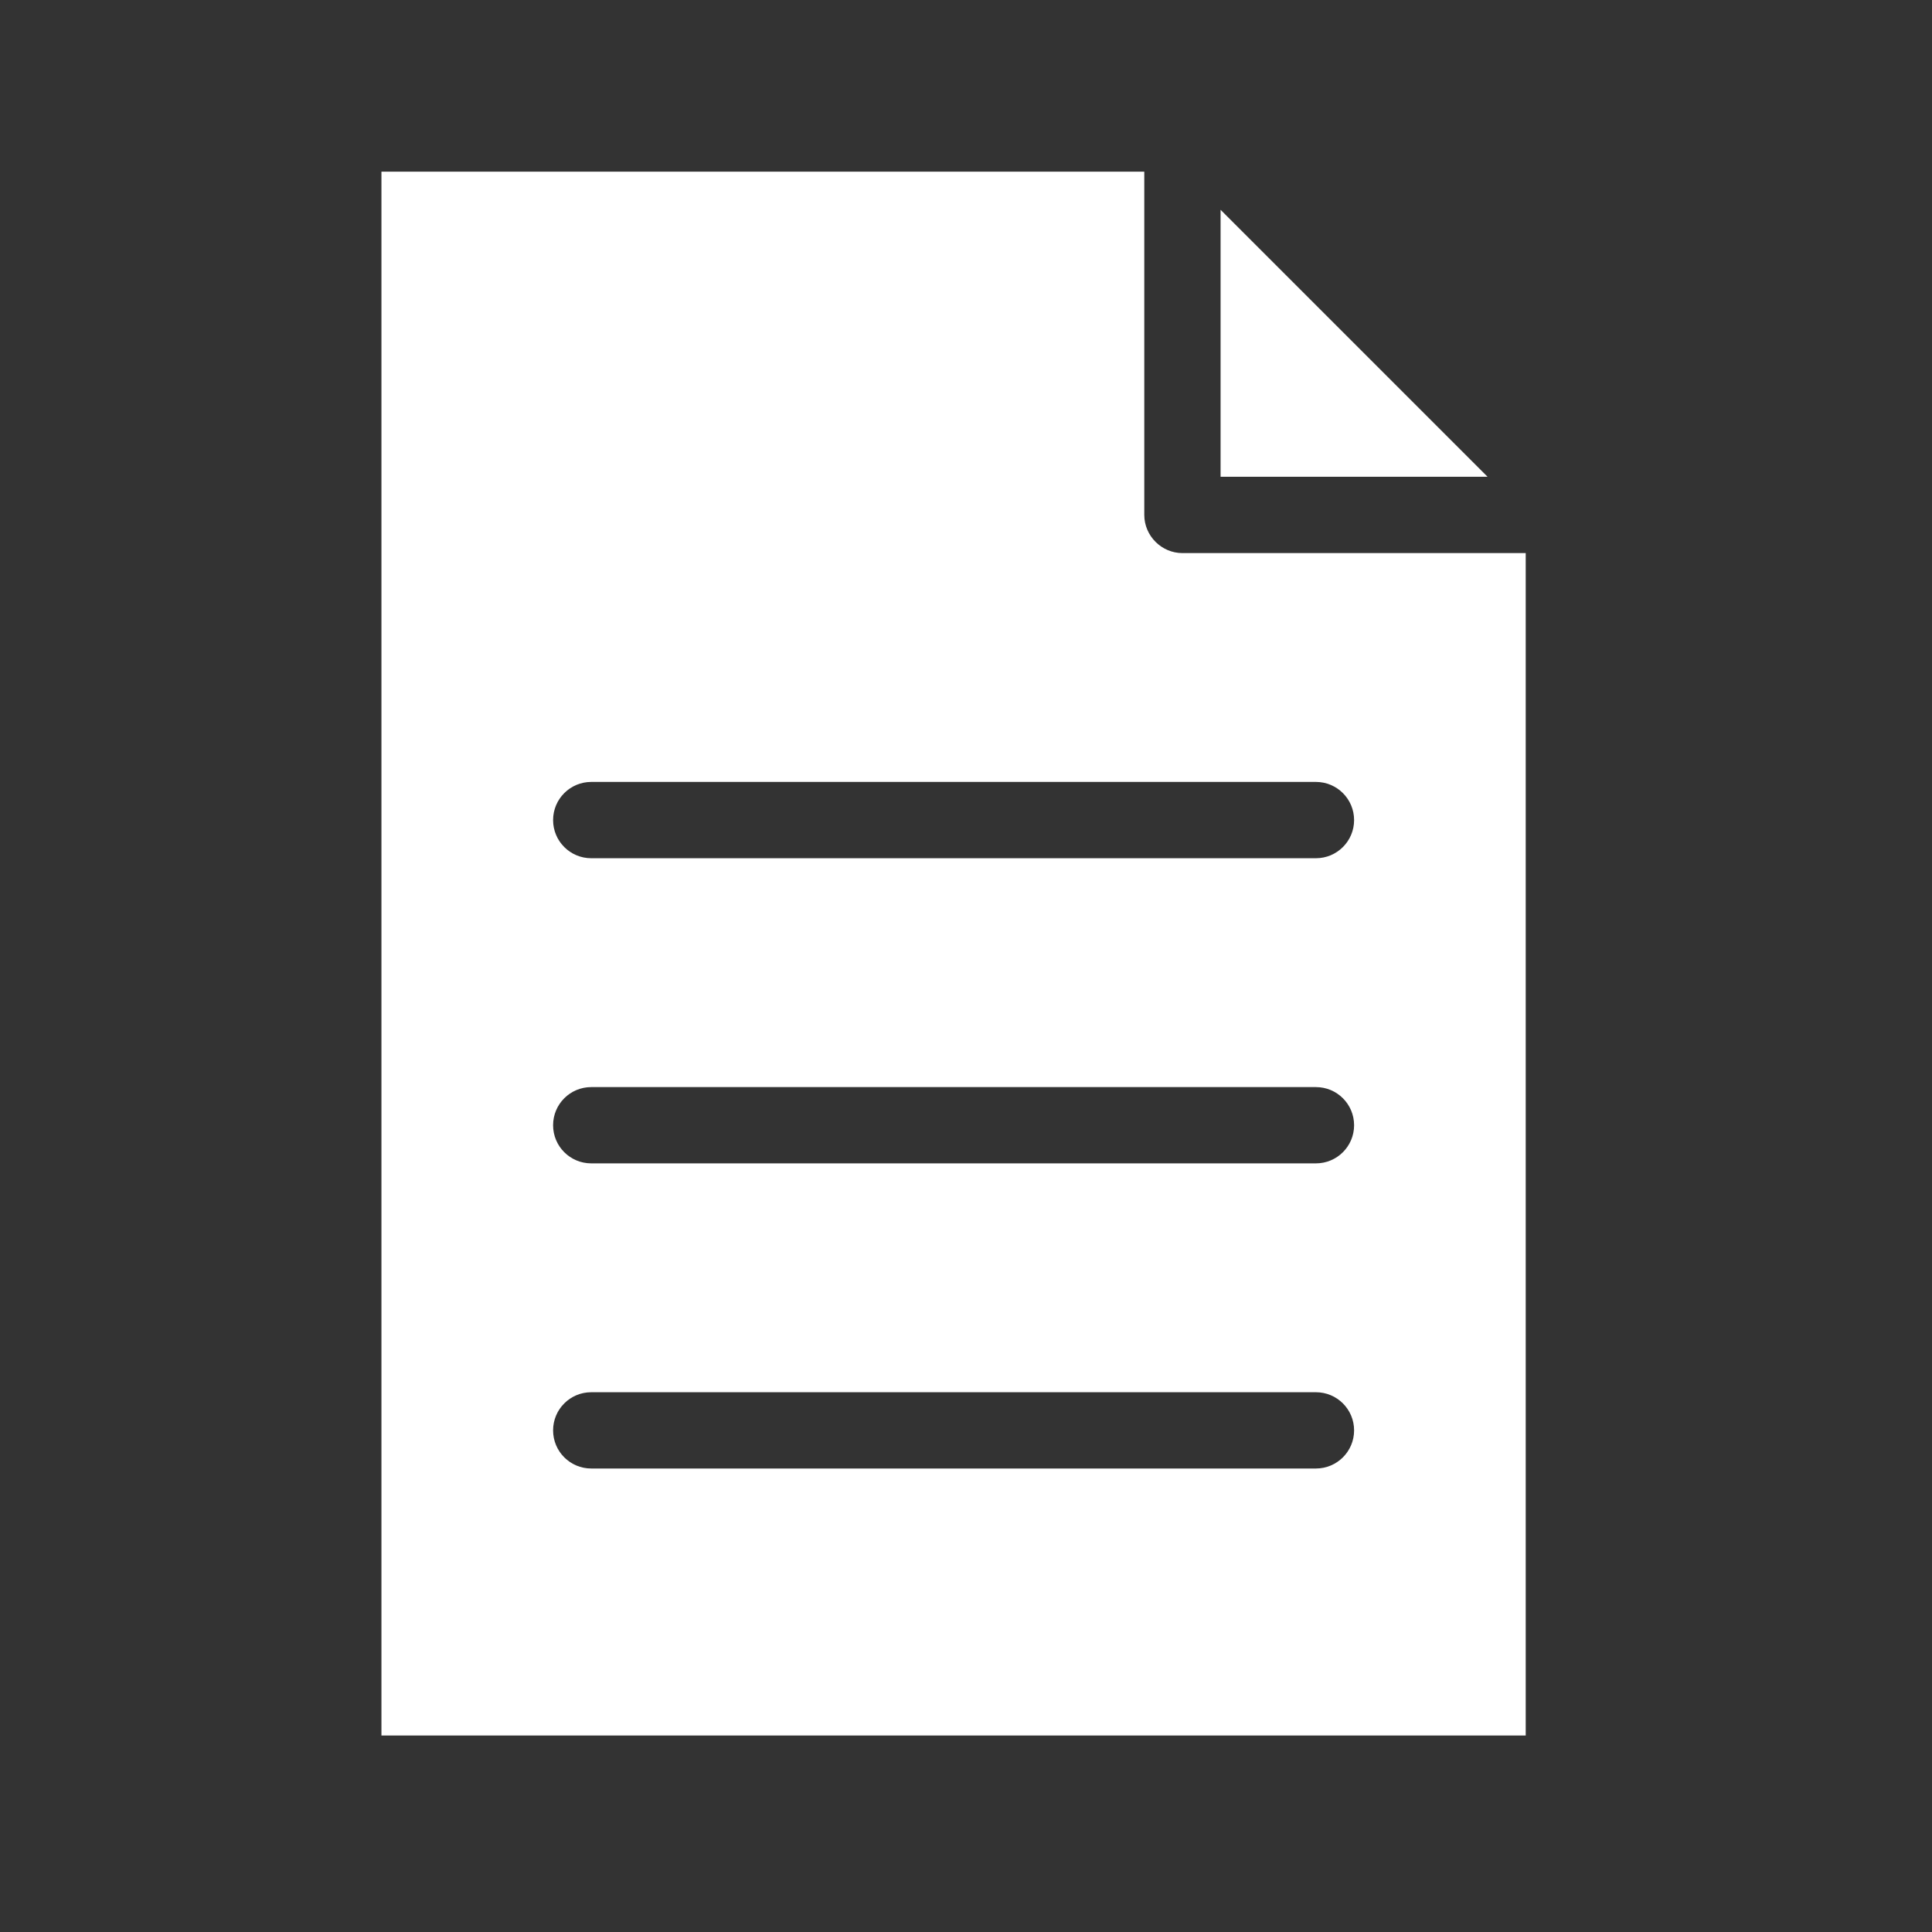 <?xml version="1.0" encoding="UTF-8" standalone="no"?><!DOCTYPE svg PUBLIC "-//W3C//DTD SVG 1.1//EN" "http://www.w3.org/Graphics/SVG/1.1/DTD/svg11.dtd"><svg width="100%" height="100%" viewBox="0 0 65 65" version="1.1" xmlns="http://www.w3.org/2000/svg" xmlns:xlink="http://www.w3.org/1999/xlink" xml:space="preserve" style="fill-rule:evenodd;clip-rule:evenodd;stroke-linejoin:round;stroke-miterlimit:1.414;"><rect x="0" y="0" width="65" height="65" fill="#333333" stroke="none"/><path d="M12.833,5.775l0,52.614l38.498,0l0,-39.781l-11.549,0c-0.704,0 -1.283,-0.58 -1.284,-1.284l0,-11.549l-25.665,0l0,0Zm28.232,1.283l0,8.983l8.983,0l-8.983,-8.983Zm-21.174,19.249l24.382,0c0.709,0 1.284,0.575 1.284,1.284c0,0.708 -0.575,1.283 -1.284,1.283l-24.382,0c-0.709,0 -1.283,-0.575 -1.283,-1.283c0,-0.709 0.574,-1.284 1.283,-1.284Zm0,10.267l24.382,0c0.709,0 1.284,0.574 1.284,1.283c0,0.709 -0.575,1.283 -1.284,1.283l-24.382,0c-0.709,0 -1.283,-0.574 -1.283,-1.283c0,-0.709 0.574,-1.283 1.283,-1.283Zm0,10.266l24.382,0c0.709,0 1.284,0.574 1.284,1.283c0,0.709 -0.575,1.283 -1.284,1.283l-24.382,0c-0.709,0 -1.283,-0.574 -1.283,-1.283c0,-0.709 0.574,-1.283 1.283,-1.283Z" style="fill:#fff;fill-rule:nonzero;"/></svg>